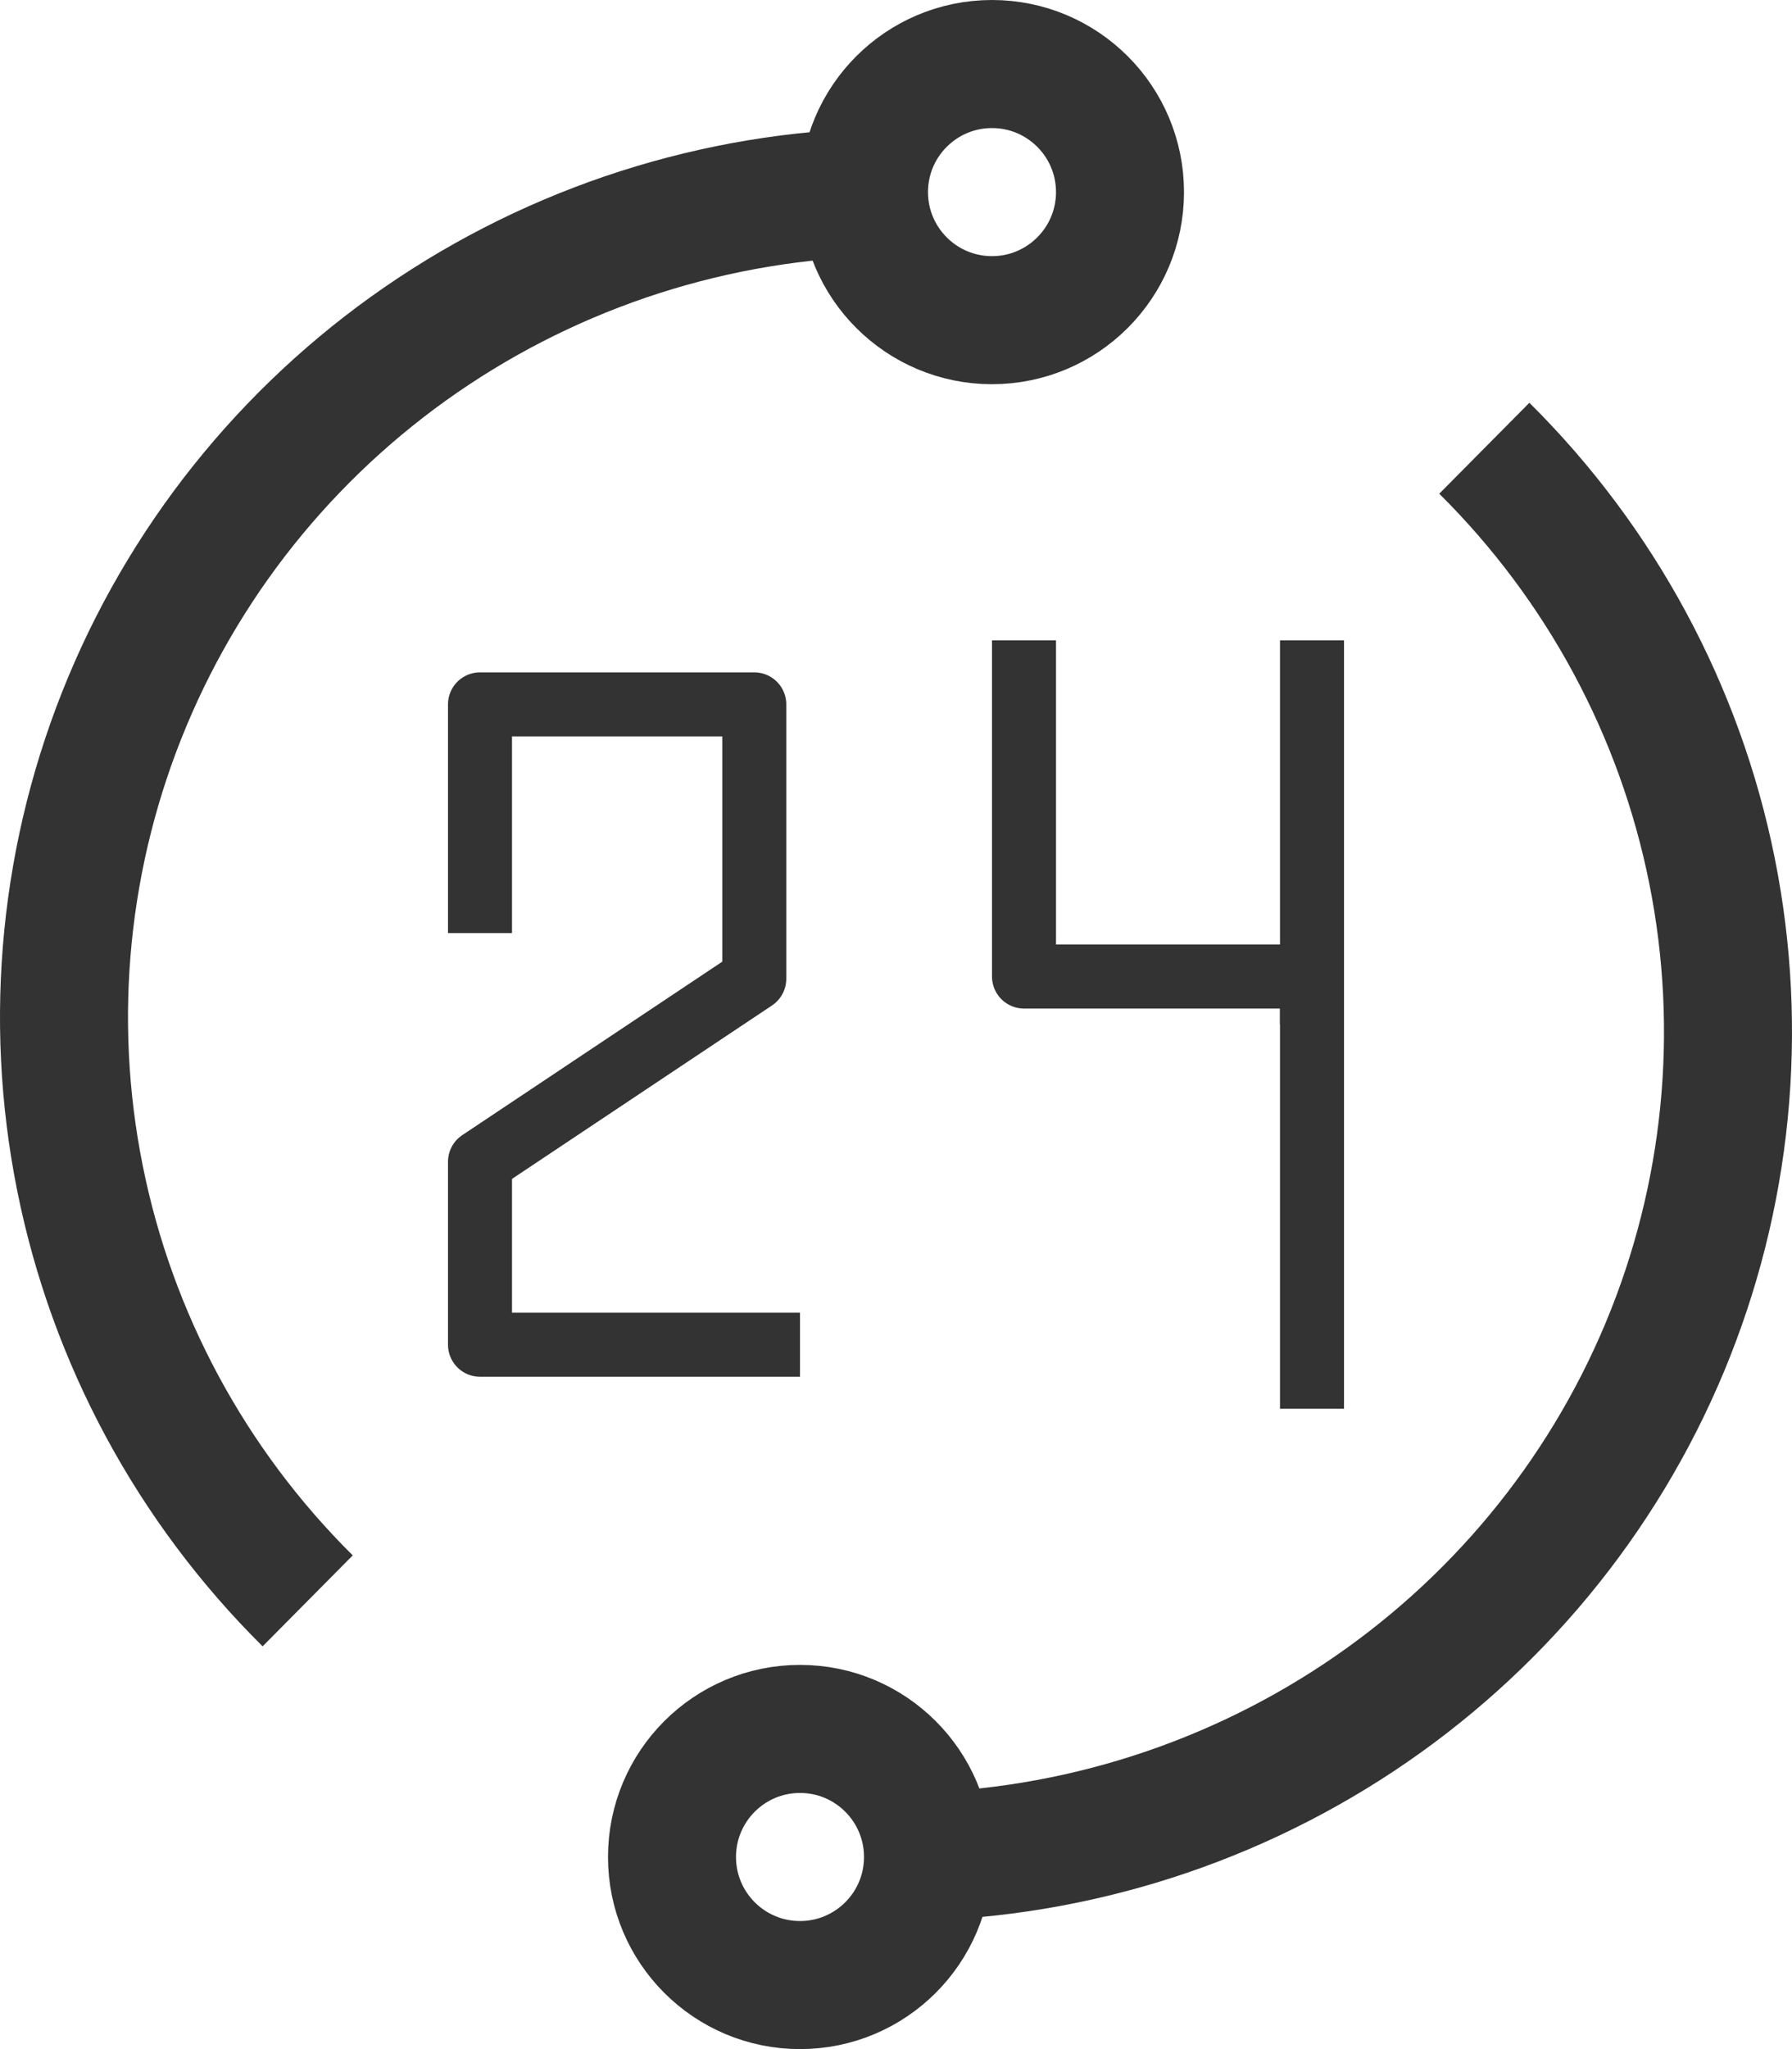 <?xml version="1.0" encoding="UTF-8"?> <svg xmlns="http://www.w3.org/2000/svg" width="56" height="64" viewBox="0 0 56 64" fill="none"><path d="M9.615 50C5.979 46.395 3.503 41.803 2.5 36.803C1.496 31.803 2.011 26.621 3.979 21.911C5.947 17.201 9.28 13.176 13.555 10.344C17.831 7.512 22.858 6 28 6" stroke="#333333" stroke-width="4" stroke-linejoin="round"></path><path d="M46.385 14C50.021 17.605 52.497 22.197 53.5 27.197C54.504 32.197 53.989 37.379 52.021 42.089C50.053 46.799 46.721 50.824 42.445 53.656C38.169 56.488 33.142 58 28 58" stroke="#333333" stroke-width="4" stroke-linejoin="round"></path><path d="M31 10C33.209 10 35 8.209 35 6C35 3.791 33.209 2 31 2C28.791 2 27 3.791 27 6C27 8.209 28.791 10 31 10Z" stroke="#333333" stroke-width="4" stroke-linejoin="round"></path><path d="M25 62C27.209 62 29 60.209 29 58C29 55.791 27.209 54 25 54C22.791 54 21 55.791 21 58C21 60.209 22.791 62 25 62Z" stroke="#333333" stroke-width="4" stroke-linejoin="round"></path><path d="M15 29.143V22H23.571V30.571L15 36.286V42H25" stroke="#333333" stroke-width="2" stroke-linejoin="round"></path><path d="M32 20V30.5H41V44" stroke="#333333" stroke-width="2" stroke-linejoin="round"></path><path d="M41 20V32" stroke="#333333" stroke-width="2" stroke-linejoin="round"></path></svg> 